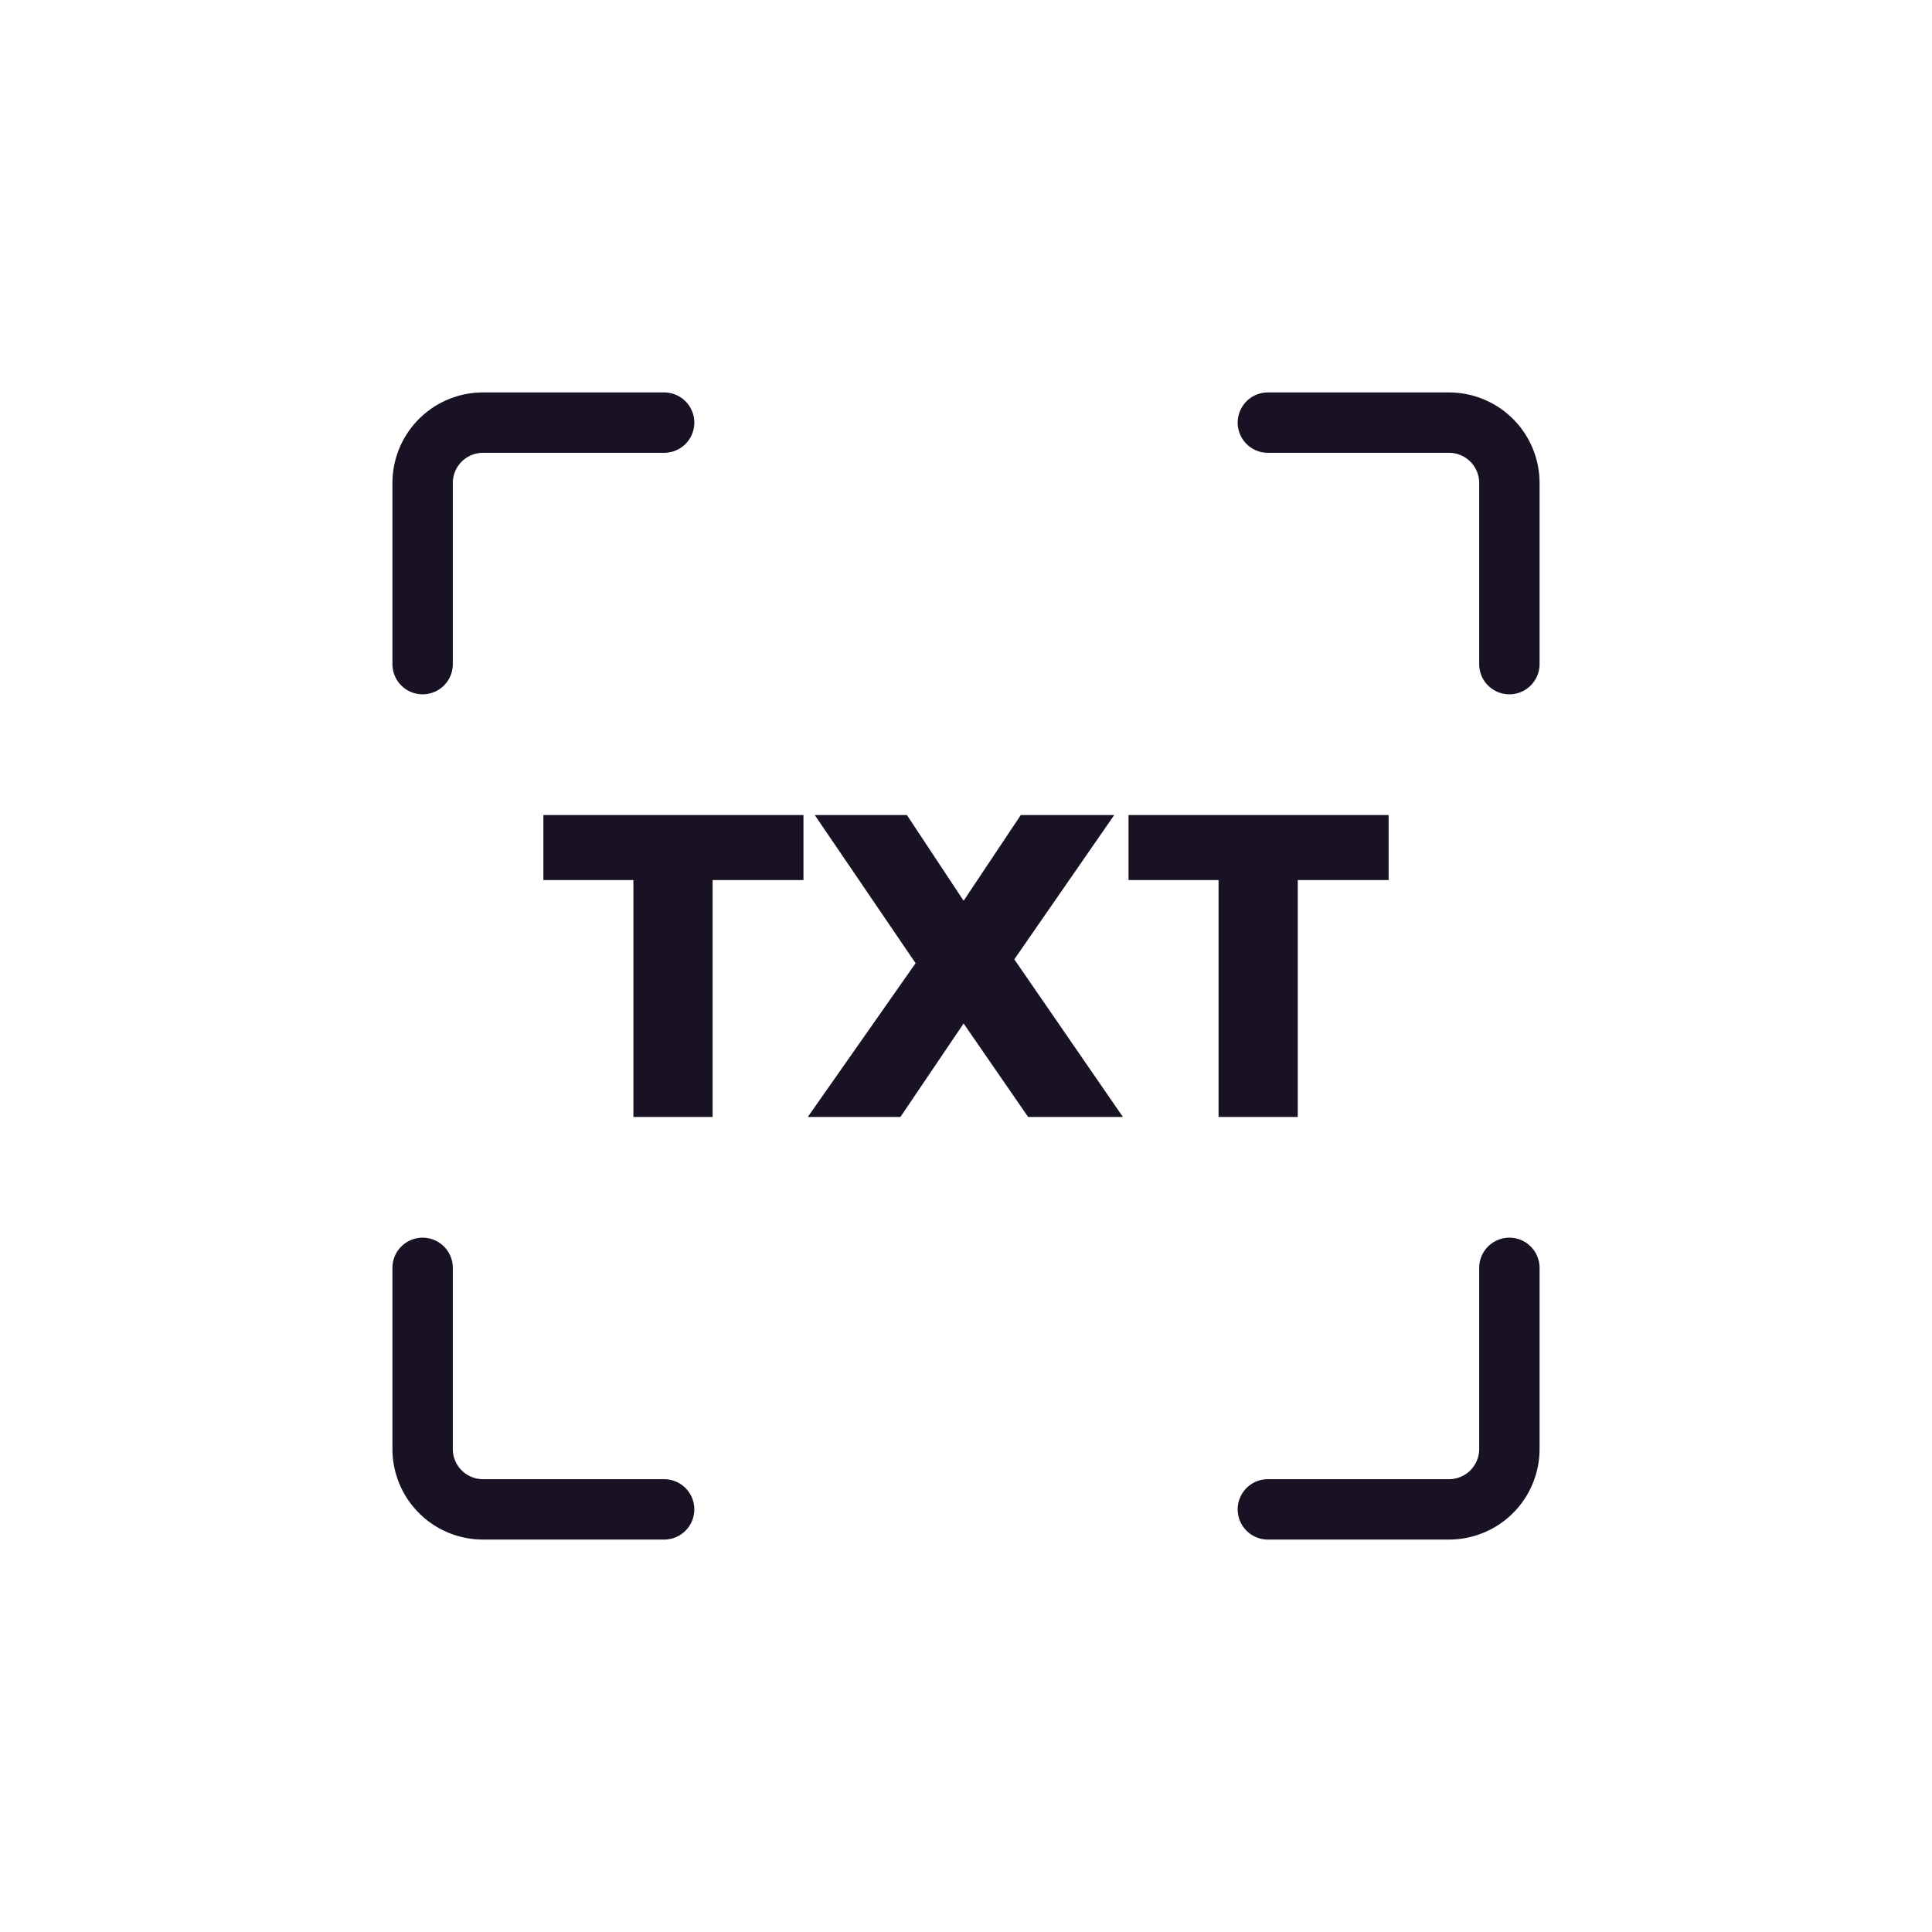 <?xml version="1.0" encoding="UTF-8"?> <svg xmlns="http://www.w3.org/2000/svg" width="64" height="64"><g fill="none" fill-rule="evenodd"><path d="M18 27h8.616v2.154h-3.01V37h-2.624v-7.846H18V27zm8.99 0h3.053l1.878 2.839L33.814 27h3.096l-3.31 4.779L37.197 37h-3.14l-2.136-3.096L29.828 37H26.76l3.57-5.093L26.99 27zm10.394 0H46v2.154h-3.01V37h-2.624v-7.846h-2.982V27zM15 22a1 1 0 01-2 0v-6a3 3 0 013-3h6a1 1 0 010 2h-6a1 1 0 00-1 1v6zm34 0v-6a1 1 0 00-1-1h-6a1 1 0 010-2h6a3 3 0 013 3v6a1 1 0 01-2 0zM15 42v6a1 1 0 001 1h6a1 1 0 010 2h-6a3 3 0 01-3-3v-6a1 1 0 012 0zm34 0a1 1 0 012 0v6a3 3 0 01-3 3h-6a1 1 0 010-2h6a1 1 0 001-1v-6z" fill="#181224"></path><path d="M0 0h64v64H0z"></path></g></svg> 